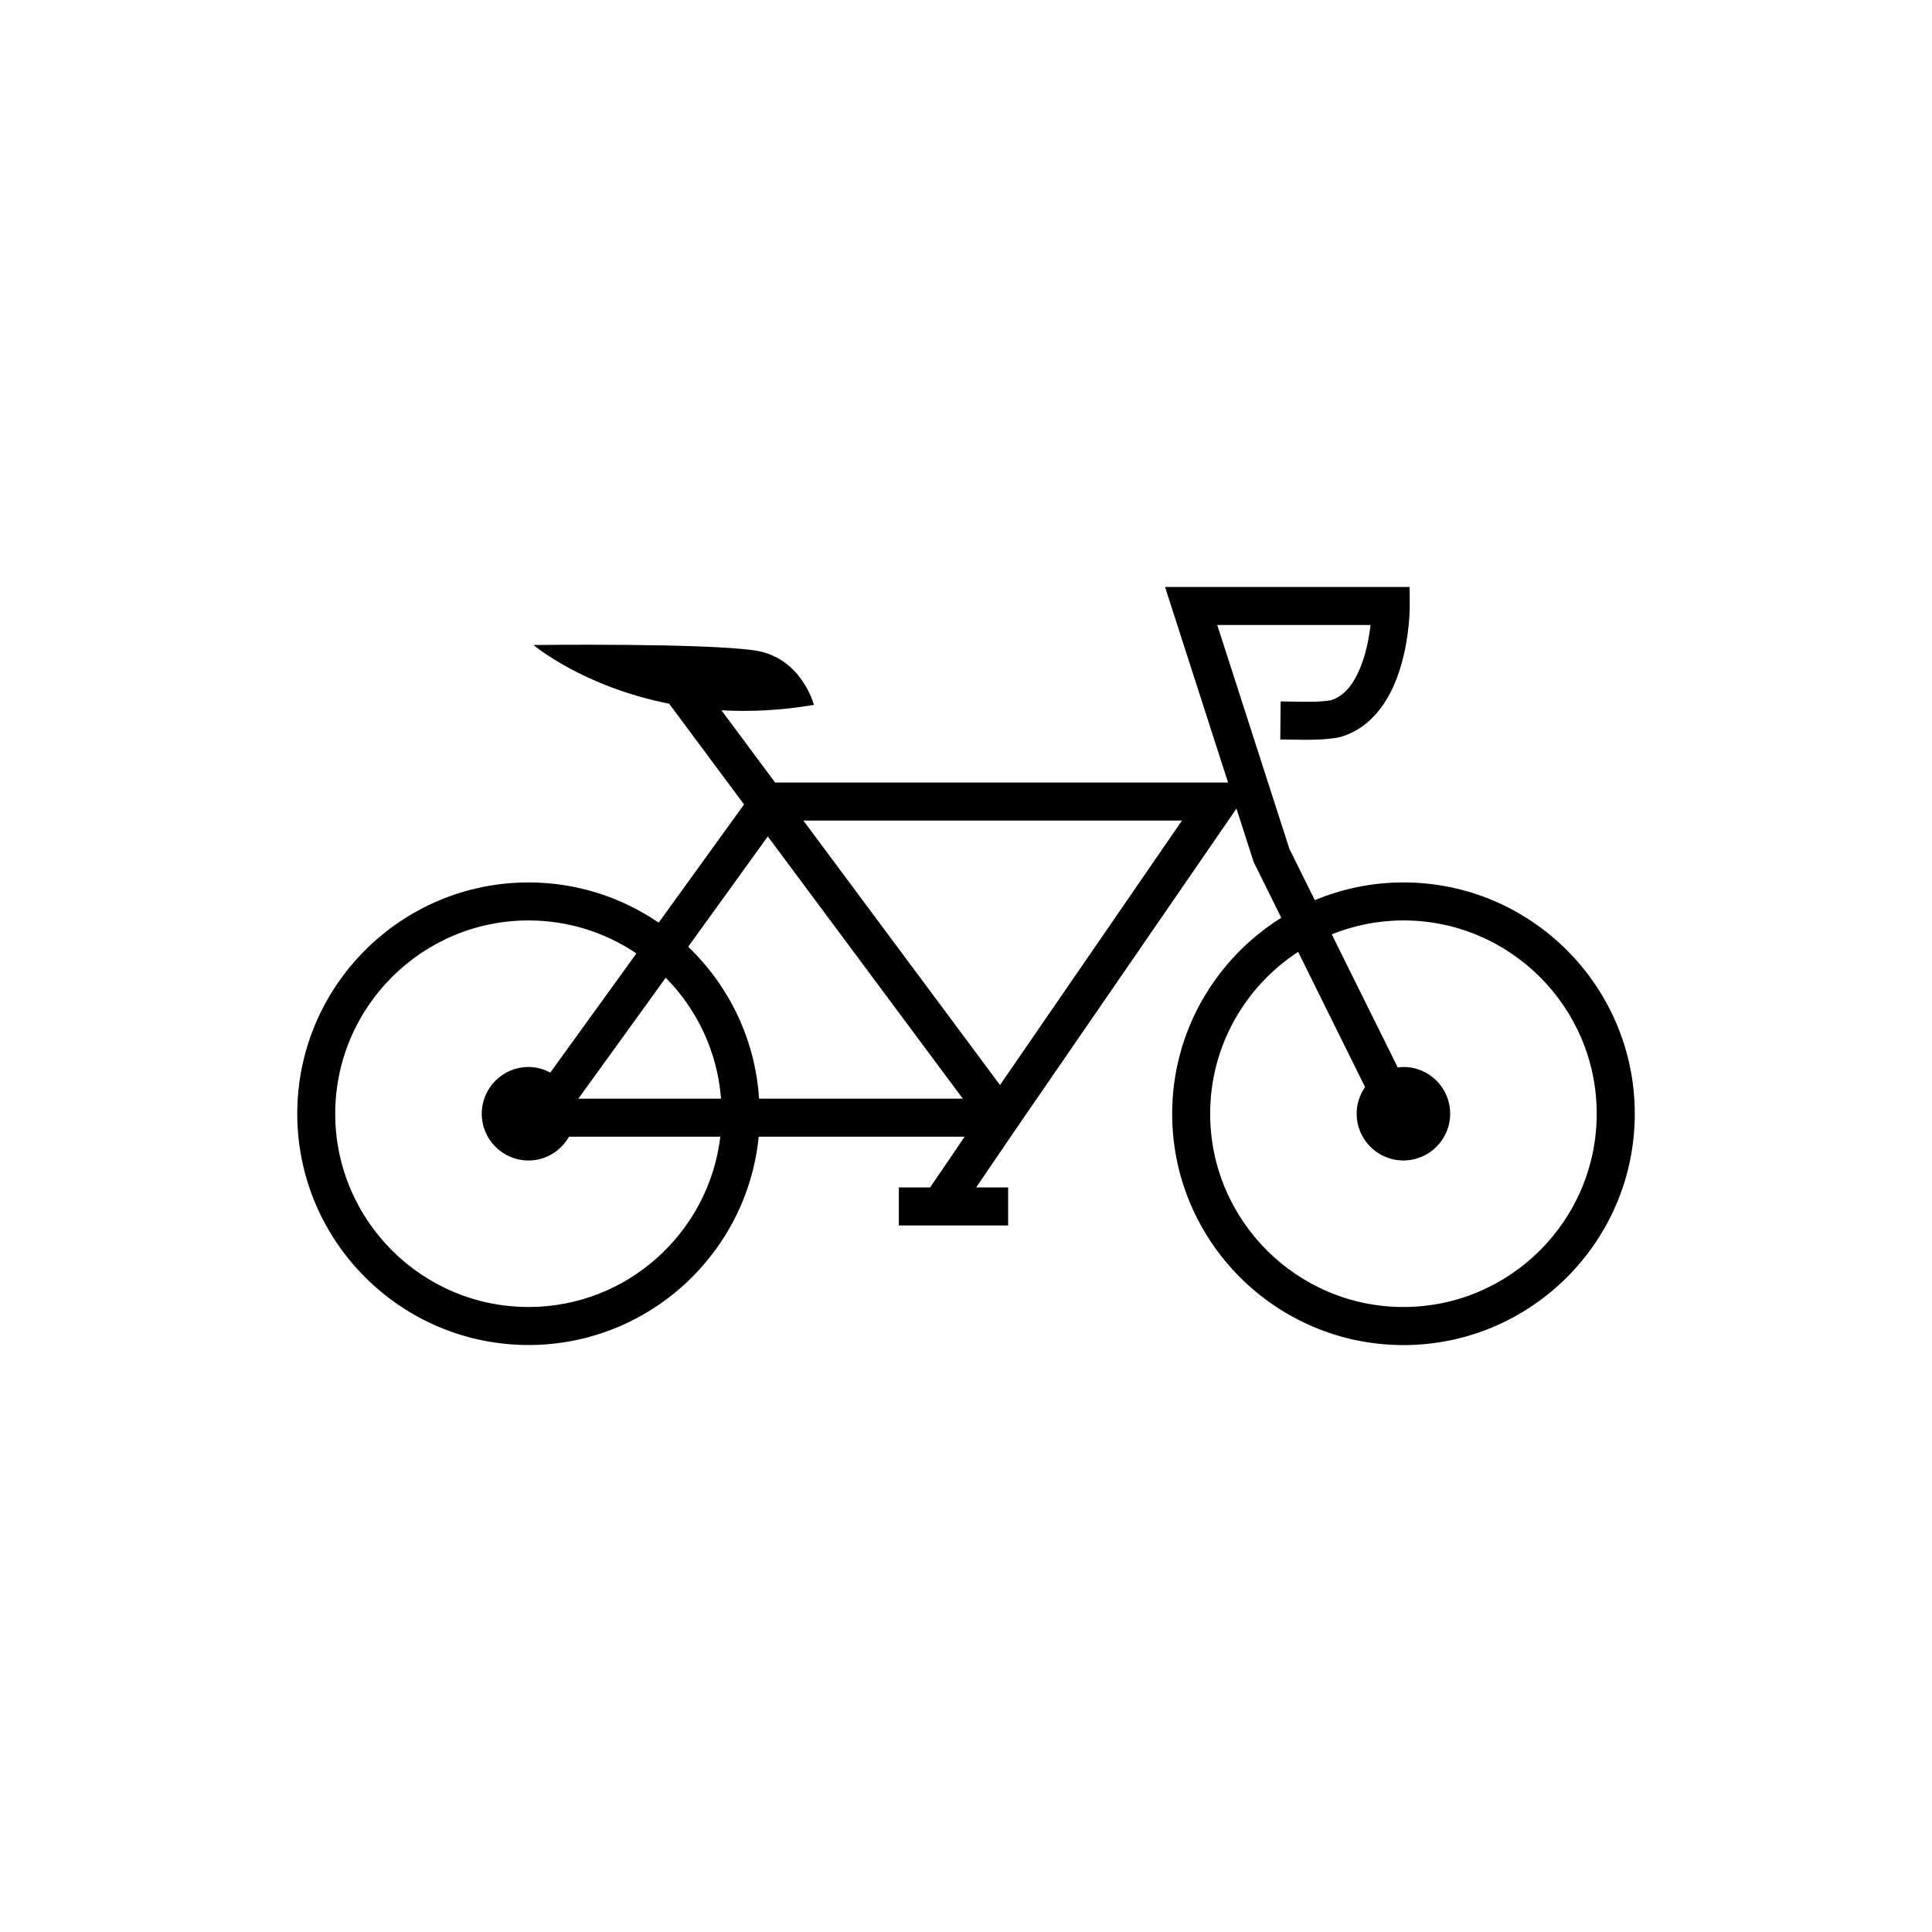 <?xml version="1.0" encoding="UTF-8"?>
<!-- Uploaded to: SVG Repo, www.svgrepo.com, Generator: SVG Repo Mixer Tools -->
<svg fill="#000000" width="800px" height="800px" version="1.1" viewBox="144 144 512 512" xmlns="http://www.w3.org/2000/svg">
 <path d="m515.93 377.85c-8.316 0-16.254 1.684-23.488 4.699l-6.734-13.582-19.125-59.34h40.629c-0.84 7.238-3.566 17.891-10.52 19.941-2.297 0.516-7.285 0.422-10.934 0.352l-2.371-0.039-0.105 10.078 2.301 0.039c4.602 0.082 9.828 0.172 13.621-0.68 18.367-5.394 18.398-33.562 18.395-34.762l-0.031-5.004h-64.82l16.703 51.832h-120.03l-14.242-19.156c7.453 0.418 15.637 0.086 24.516-1.422 0 0-3.223-12.574-15.633-14.426-13.504-2.012-58.672-1.445-58.672-1.445s12.984 11.023 35.941 15.551l19.852 26.703-22.625 31.32c-9.836-6.715-21.711-10.656-34.484-10.656-33.801 0-61.297 27.496-61.297 61.297 0 33.797 27.496 61.293 61.297 61.293 31.746 0 57.93-24.258 60.992-55.211l54.582 0.008-9.152 13.441h-8.293v10.078h28.965v-10.078h-8.48l10.652-15.637 58.336-84.762 4.555 14.141 7.32 14.793c-17.324 10.844-28.914 30.047-28.914 51.953 0 33.797 27.496 61.293 61.293 61.293 33.801 0 61.305-27.496 61.305-61.293 0.004-33.816-27.5-61.32-61.301-61.32zm-168.45-12.184 51.672 69.492h-53.992c-1.023-15.793-8.02-29.957-18.793-40.258zm-27.059 37.449c8.297 8.375 13.695 19.594 14.66 32.039h-37.805zm-36.359 87.254c-28.242 0-51.223-22.98-51.223-51.219 0-28.242 22.98-51.223 51.223-51.223 10.578 0 20.418 3.223 28.59 8.742l-22.816 31.582c-1.727-0.922-3.672-1.492-5.773-1.492-6.84 0-12.391 5.547-12.391 12.391 0 6.836 5.547 12.391 12.391 12.391 4.621 0 8.602-2.559 10.73-6.309h40.098c-3.016 25.379-24.641 45.137-50.828 45.137zm124.95-58.828-52.109-70.078h100.33zm106.91 58.828c-28.238 0-51.219-22.98-51.219-51.219 0-17.949 9.301-33.75 23.316-42.898l17.738 35.836c-1.395 2-2.227 4.434-2.227 7.059 0 6.836 5.551 12.391 12.391 12.391 6.84 0 12.391-5.551 12.391-12.391 0-6.84-5.547-12.391-12.391-12.391-0.516 0-0.996 0.09-1.496 0.152l-17.496-35.297c5.879-2.359 12.281-3.688 18.992-3.688 28.242 0 51.227 22.98 51.227 51.223 0 28.246-22.984 51.223-51.227 51.223z"/>
</svg>